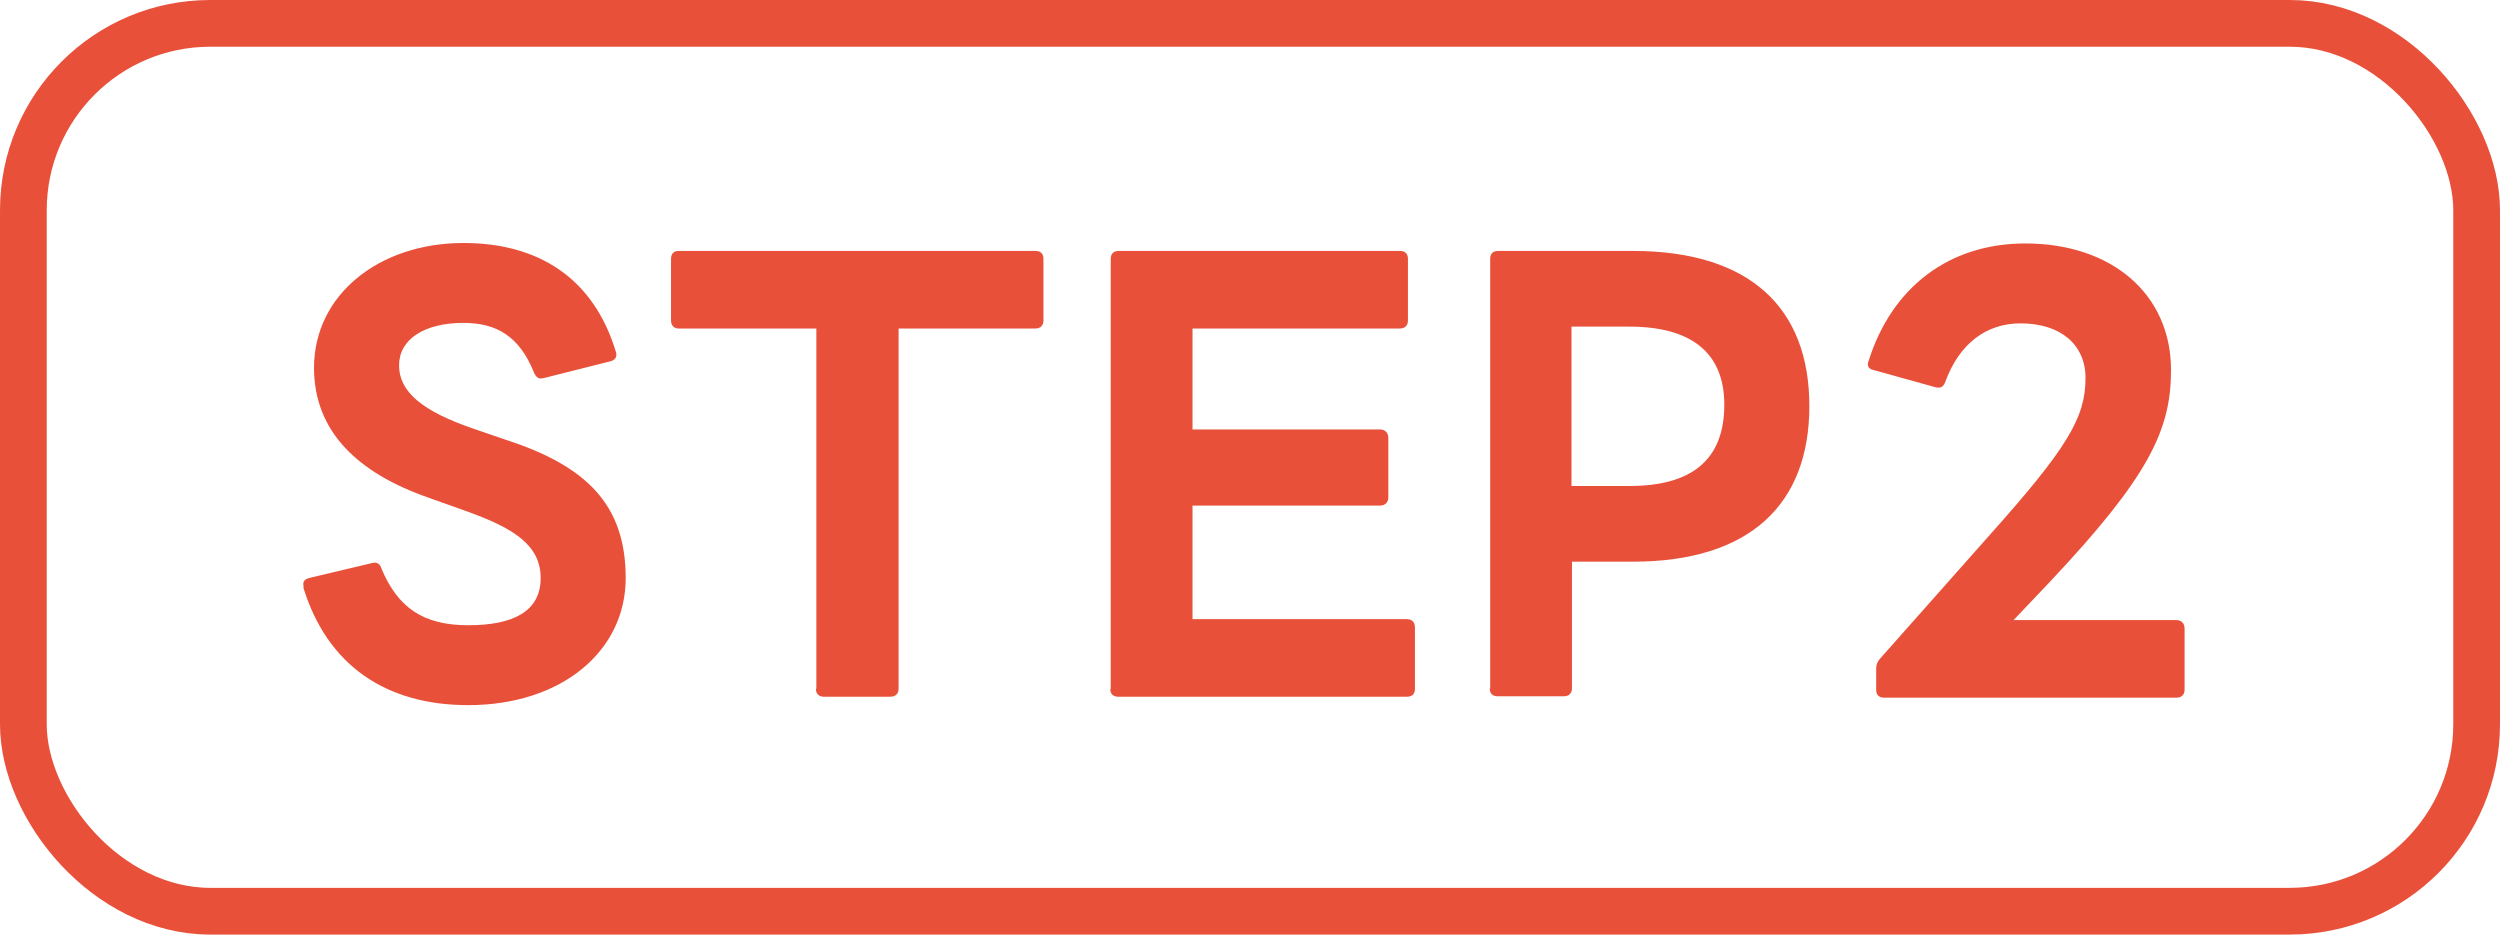 <svg xmlns="http://www.w3.org/2000/svg" id="_レイヤー_2" data-name="レイヤー 2" viewBox="0 0 53.5 20"><defs><style>.cls-1{fill:#e9503a}</style></defs><g id="_キーアクティビティ" data-name="キーアクティビティ"><rect width="52.5" height="19" x=".5" y=".5" rx="4" ry="4" style="fill:none;stroke:#e9503a;stroke-miterlimit:10"/><path d="M6.5 12.57s-.01-.05-.01-.07c0-.07.05-.11.12-.13l1.35-.32s.05-.01.06-.01c.07 0 .12.05.14.12.35.84.89 1.22 1.86 1.22s1.55-.3 1.55-1.01-.59-1.07-1.56-1.42l-.84-.3c-1.52-.53-2.45-1.42-2.45-2.78 0-1.56 1.39-2.67 3.2-2.67 1.59 0 2.78.74 3.26 2.33.01.02.01.05.01.07 0 .06-.05.11-.12.13l-1.43.36s-.05.01-.07.01c-.06 0-.11-.05-.14-.12-.31-.78-.8-1.07-1.51-1.07-.84 0-1.38.35-1.38.91s.49.98 1.61 1.36l.67.23c1.73.56 2.57 1.39 2.57 2.96s-1.38 2.72-3.37 2.72c-1.77 0-3.02-.86-3.53-2.52ZM17.47 14.74V7.03h-2.95c-.1 0-.16-.07-.16-.17V5.54c0-.11.06-.17.16-.17h7.64c.11 0 .17.06.17.17v1.32c0 .1-.06.17-.17.17h-2.93v7.71c0 .11-.07.17-.18.17h-1.42c-.1 0-.17-.06-.17-.17ZM23.77 14.74v-9.2c0-.11.06-.17.17-.17h6.02c.11 0 .17.06.17.17v1.32c0 .1-.06.17-.17.17h-4.44v2.16h4.01c.11 0 .18.07.18.18v1.28c0 .1-.07.17-.18.17h-4.01v2.43h4.59c.11 0 .17.07.17.18v1.31c0 .11-.06.17-.17.17h-6.18c-.11 0-.17-.06-.17-.17ZM31.89 14.74v-9.2c0-.11.06-.17.17-.17h2.88c2.51 0 3.78 1.22 3.78 3.32s-1.27 3.33-3.78 3.33h-1.3v2.71c0 .11-.07.17-.17.17h-1.42c-.11 0-.17-.06-.17-.17Zm5.01-6.08c0-1.13-.73-1.67-2.03-1.67h-1.24v3.41h1.24c1.3 0 2.03-.53 2.03-1.74M40.15 14.74v-.43c0-.07.02-.14.07-.2l2.35-2.65c1.67-1.87 2.06-2.52 2.06-3.37 0-.72-.54-1.17-1.39-1.17-.73 0-1.31.43-1.61 1.25-.04.11-.1.14-.2.12l-1.33-.37c-.1-.02-.16-.08-.11-.2.49-1.56 1.71-2.51 3.35-2.51 1.86 0 3.12 1.09 3.12 2.71 0 1.28-.47 2.28-2.61 4.55l-.76.8h3.49c.1 0 .17.07.17.18v1.31c0 .11-.07.17-.17.17h-6.26c-.11 0-.17-.06-.17-.17Z" class="cls-1"/></g></svg>